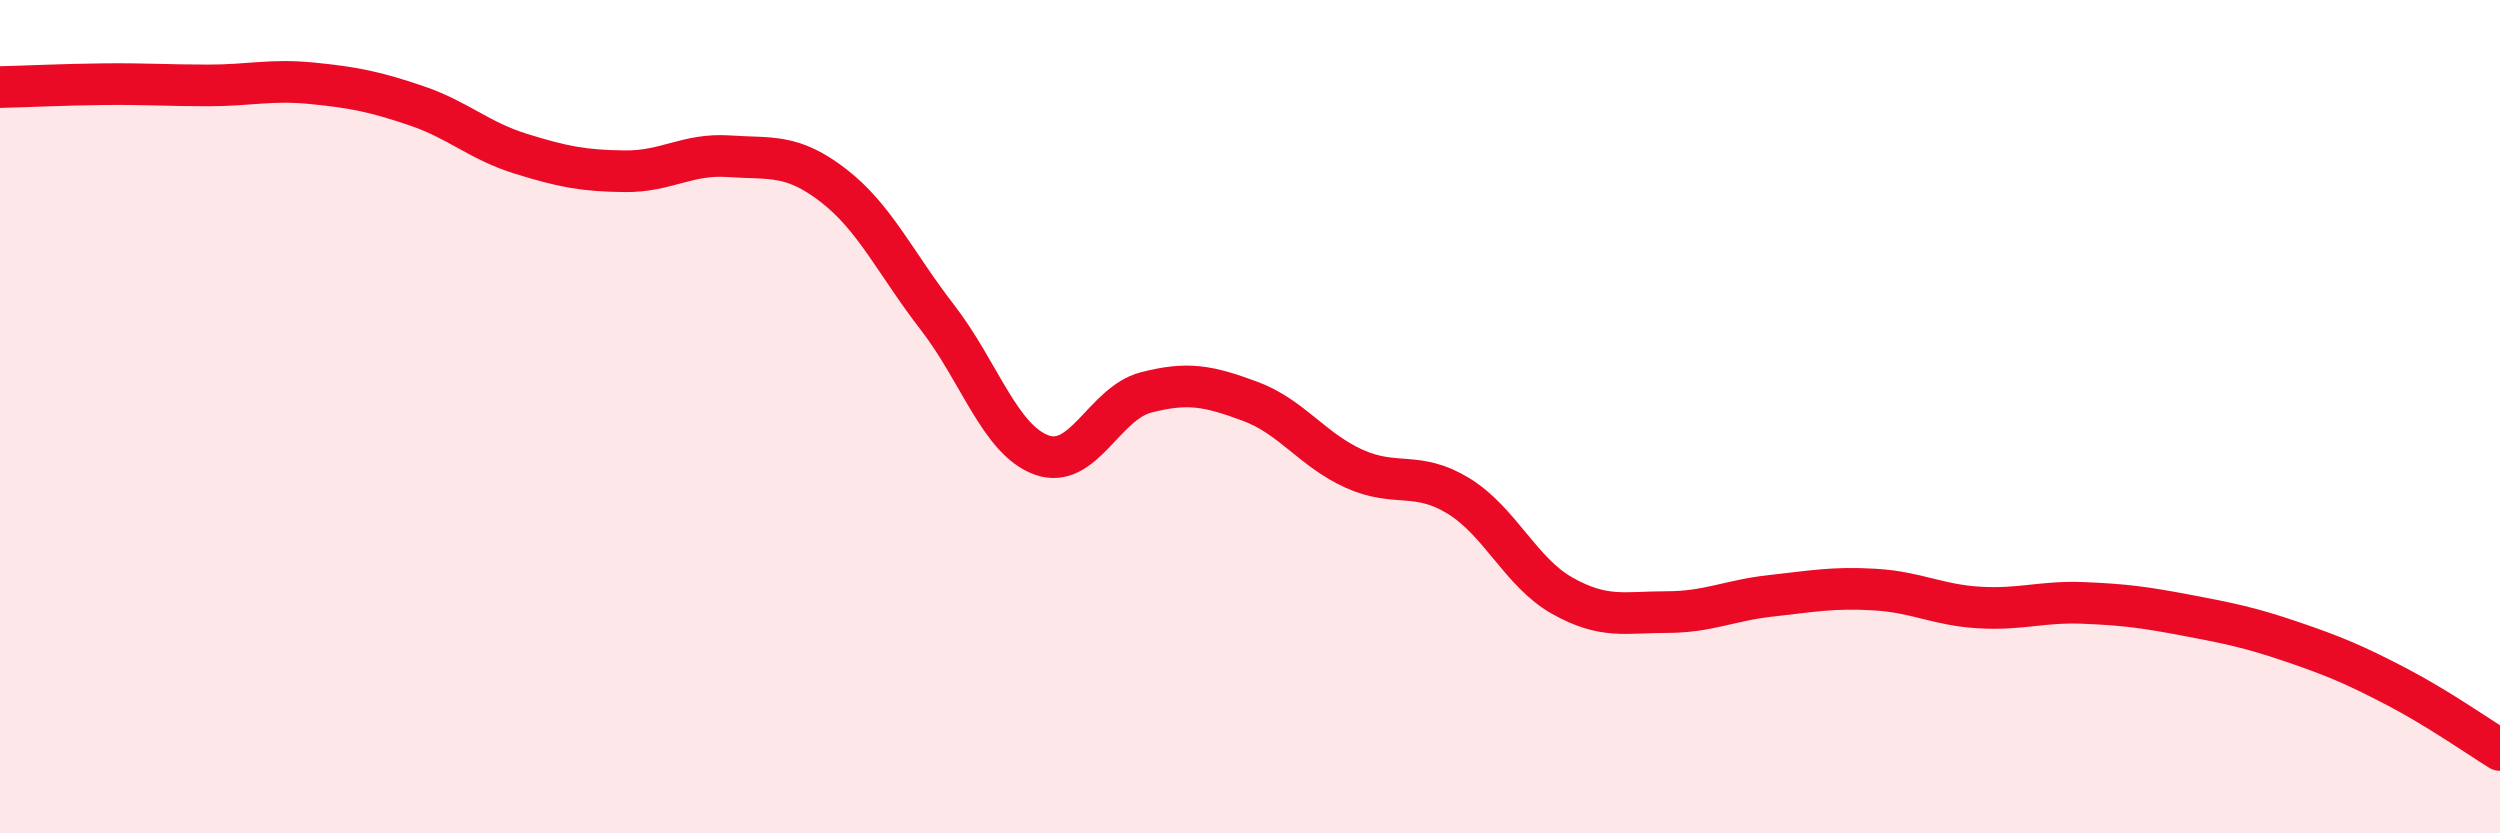 
    <svg width="60" height="20" viewBox="0 0 60 20" xmlns="http://www.w3.org/2000/svg">
      <path
        d="M 0,2.09 C 0.5,2.08 1.5,2.03 2.5,2.02 C 3.5,2.01 4,2.05 5,2.05 C 6,2.05 6.5,1.9 7.5,2 C 8.5,2.1 9,2.2 10,2.54 C 11,2.88 11.5,3.38 12.5,3.69 C 13.5,4 14,4.1 15,4.11 C 16,4.12 16.5,3.68 17.5,3.75 C 18.5,3.82 19,3.68 20,4.45 C 21,5.22 21.5,6.33 22.5,7.62 C 23.5,8.91 24,10.56 25,10.92 C 26,11.28 26.5,9.68 27.5,9.42 C 28.5,9.16 29,9.26 30,9.63 C 31,10 31.5,10.8 32.5,11.25 C 33.5,11.7 34,11.29 35,11.9 C 36,12.51 36.5,13.74 37.5,14.3 C 38.5,14.86 39,14.69 40,14.69 C 41,14.69 41.5,14.41 42.5,14.3 C 43.5,14.19 44,14.09 45,14.15 C 46,14.21 46.5,14.52 47.5,14.58 C 48.5,14.64 49,14.43 50,14.47 C 51,14.51 51.5,14.58 52.5,14.77 C 53.5,14.96 54,15.06 55,15.4 C 56,15.74 56.5,15.95 57.5,16.47 C 58.5,16.99 59.5,17.69 60,18L60 20L0 20Z"
        fill="#EB0A25"
        opacity="0.1"
        stroke-linecap="round"
        stroke-linejoin="round"
      />
      <path
        d="M 0,2.09 C 0.5,2.08 1.5,2.03 2.5,2.02 C 3.5,2.01 4,2.05 5,2.05 C 6,2.05 6.5,1.9 7.5,2 C 8.5,2.1 9,2.2 10,2.54 C 11,2.88 11.5,3.38 12.5,3.69 C 13.5,4 14,4.1 15,4.11 C 16,4.12 16.5,3.68 17.5,3.75 C 18.5,3.82 19,3.68 20,4.45 C 21,5.22 21.5,6.33 22.5,7.62 C 23.5,8.91 24,10.56 25,10.92 C 26,11.28 26.5,9.68 27.5,9.42 C 28.5,9.16 29,9.26 30,9.63 C 31,10 31.5,10.8 32.5,11.25 C 33.5,11.7 34,11.29 35,11.9 C 36,12.51 36.5,13.74 37.5,14.3 C 38.5,14.86 39,14.69 40,14.69 C 41,14.69 41.5,14.41 42.5,14.3 C 43.5,14.19 44,14.09 45,14.15 C 46,14.21 46.5,14.52 47.5,14.58 C 48.5,14.64 49,14.43 50,14.47 C 51,14.51 51.5,14.58 52.5,14.77 C 53.5,14.96 54,15.06 55,15.4 C 56,15.74 56.5,15.95 57.5,16.47 C 58.5,16.99 59.5,17.69 60,18"
        stroke="#EB0A25"
        stroke-width="1"
        fill="none"
        stroke-linecap="round"
        stroke-linejoin="round"
      />
    </svg>
  